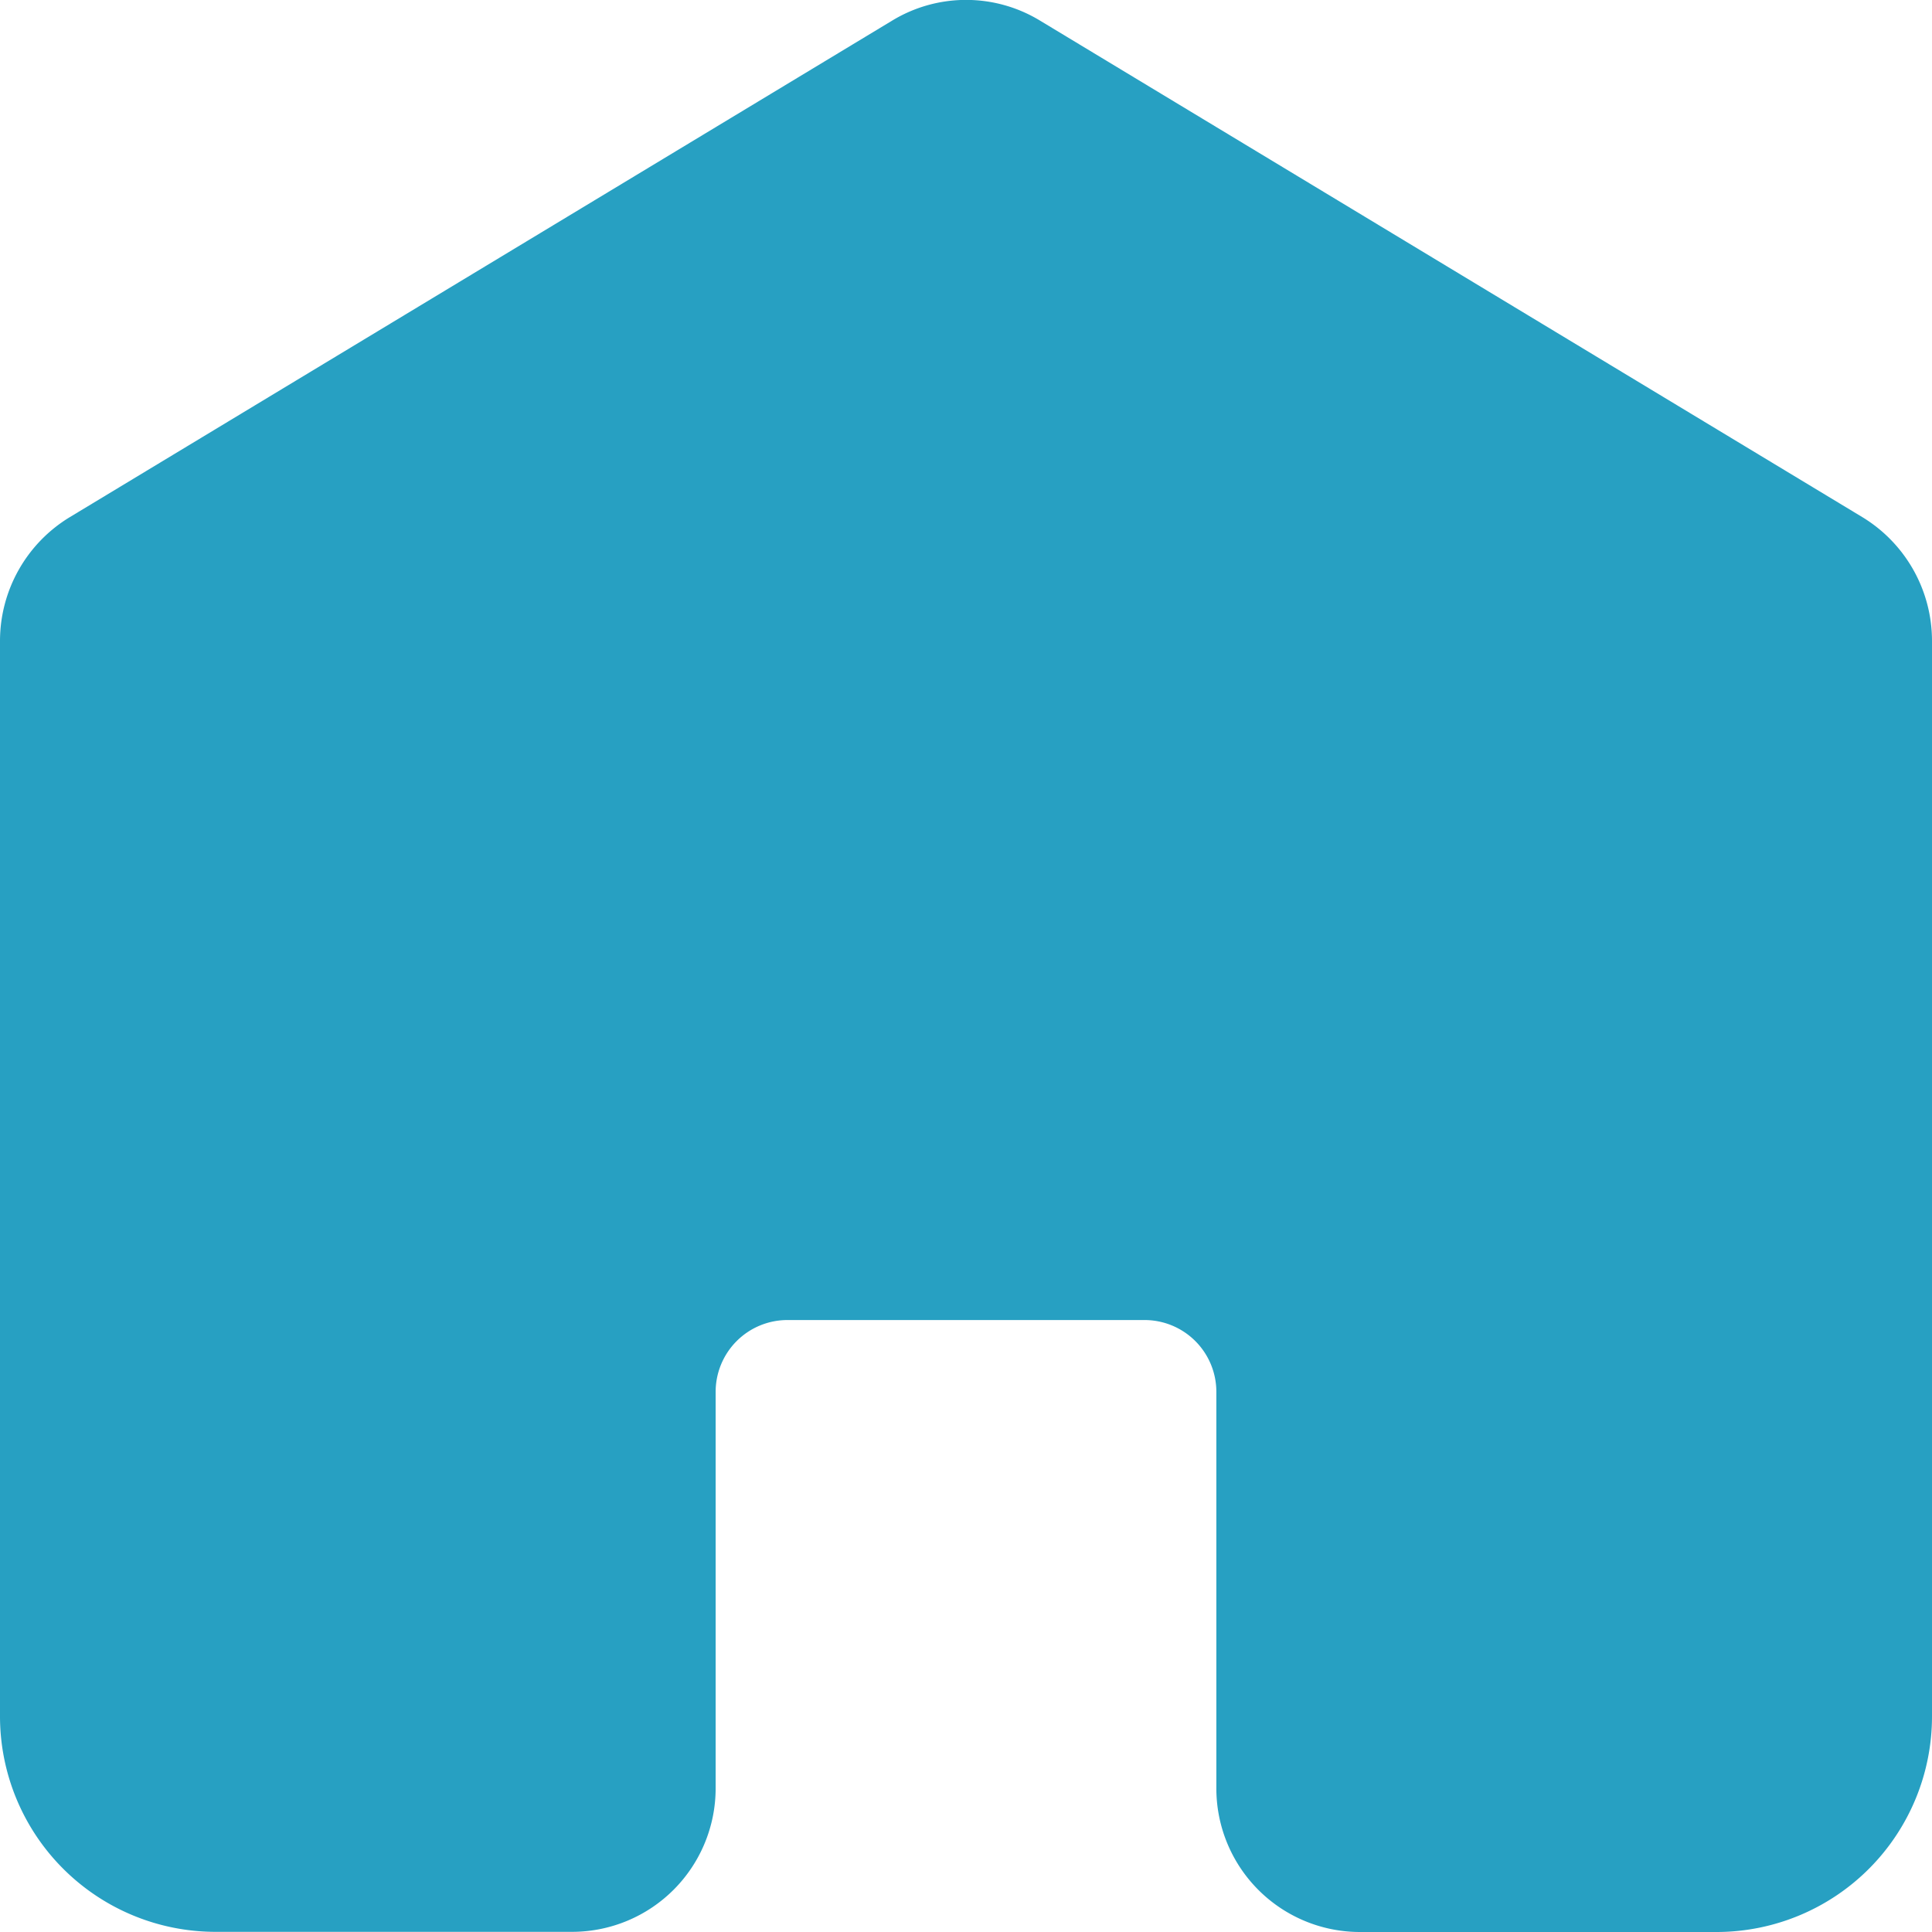 <svg xmlns="http://www.w3.org/2000/svg" width="12" height="12" viewBox="0 0 12 12">
  <path id="homepage" d="M17,9.31v6.678a1.339,1.339,0,0,1-1.333,1.342H13.444a.892.892,0,0,1-.889-.894V13.976a.446.446,0,0,0-.444-.447H9.889a.446.446,0,0,0-.444.447v2.459a.892.892,0,0,1-.889.894H6.333A1.339,1.339,0,0,1,5,15.988V9.31a.9.9,0,0,1,.432-.767l5.111-3.086a.884.884,0,0,1,.915,0l5.111,3.086A.9.9,0,0,1,17,9.31Z" transform="translate(-5 -5.33)" fill="#27a0c2"/>
</svg>
